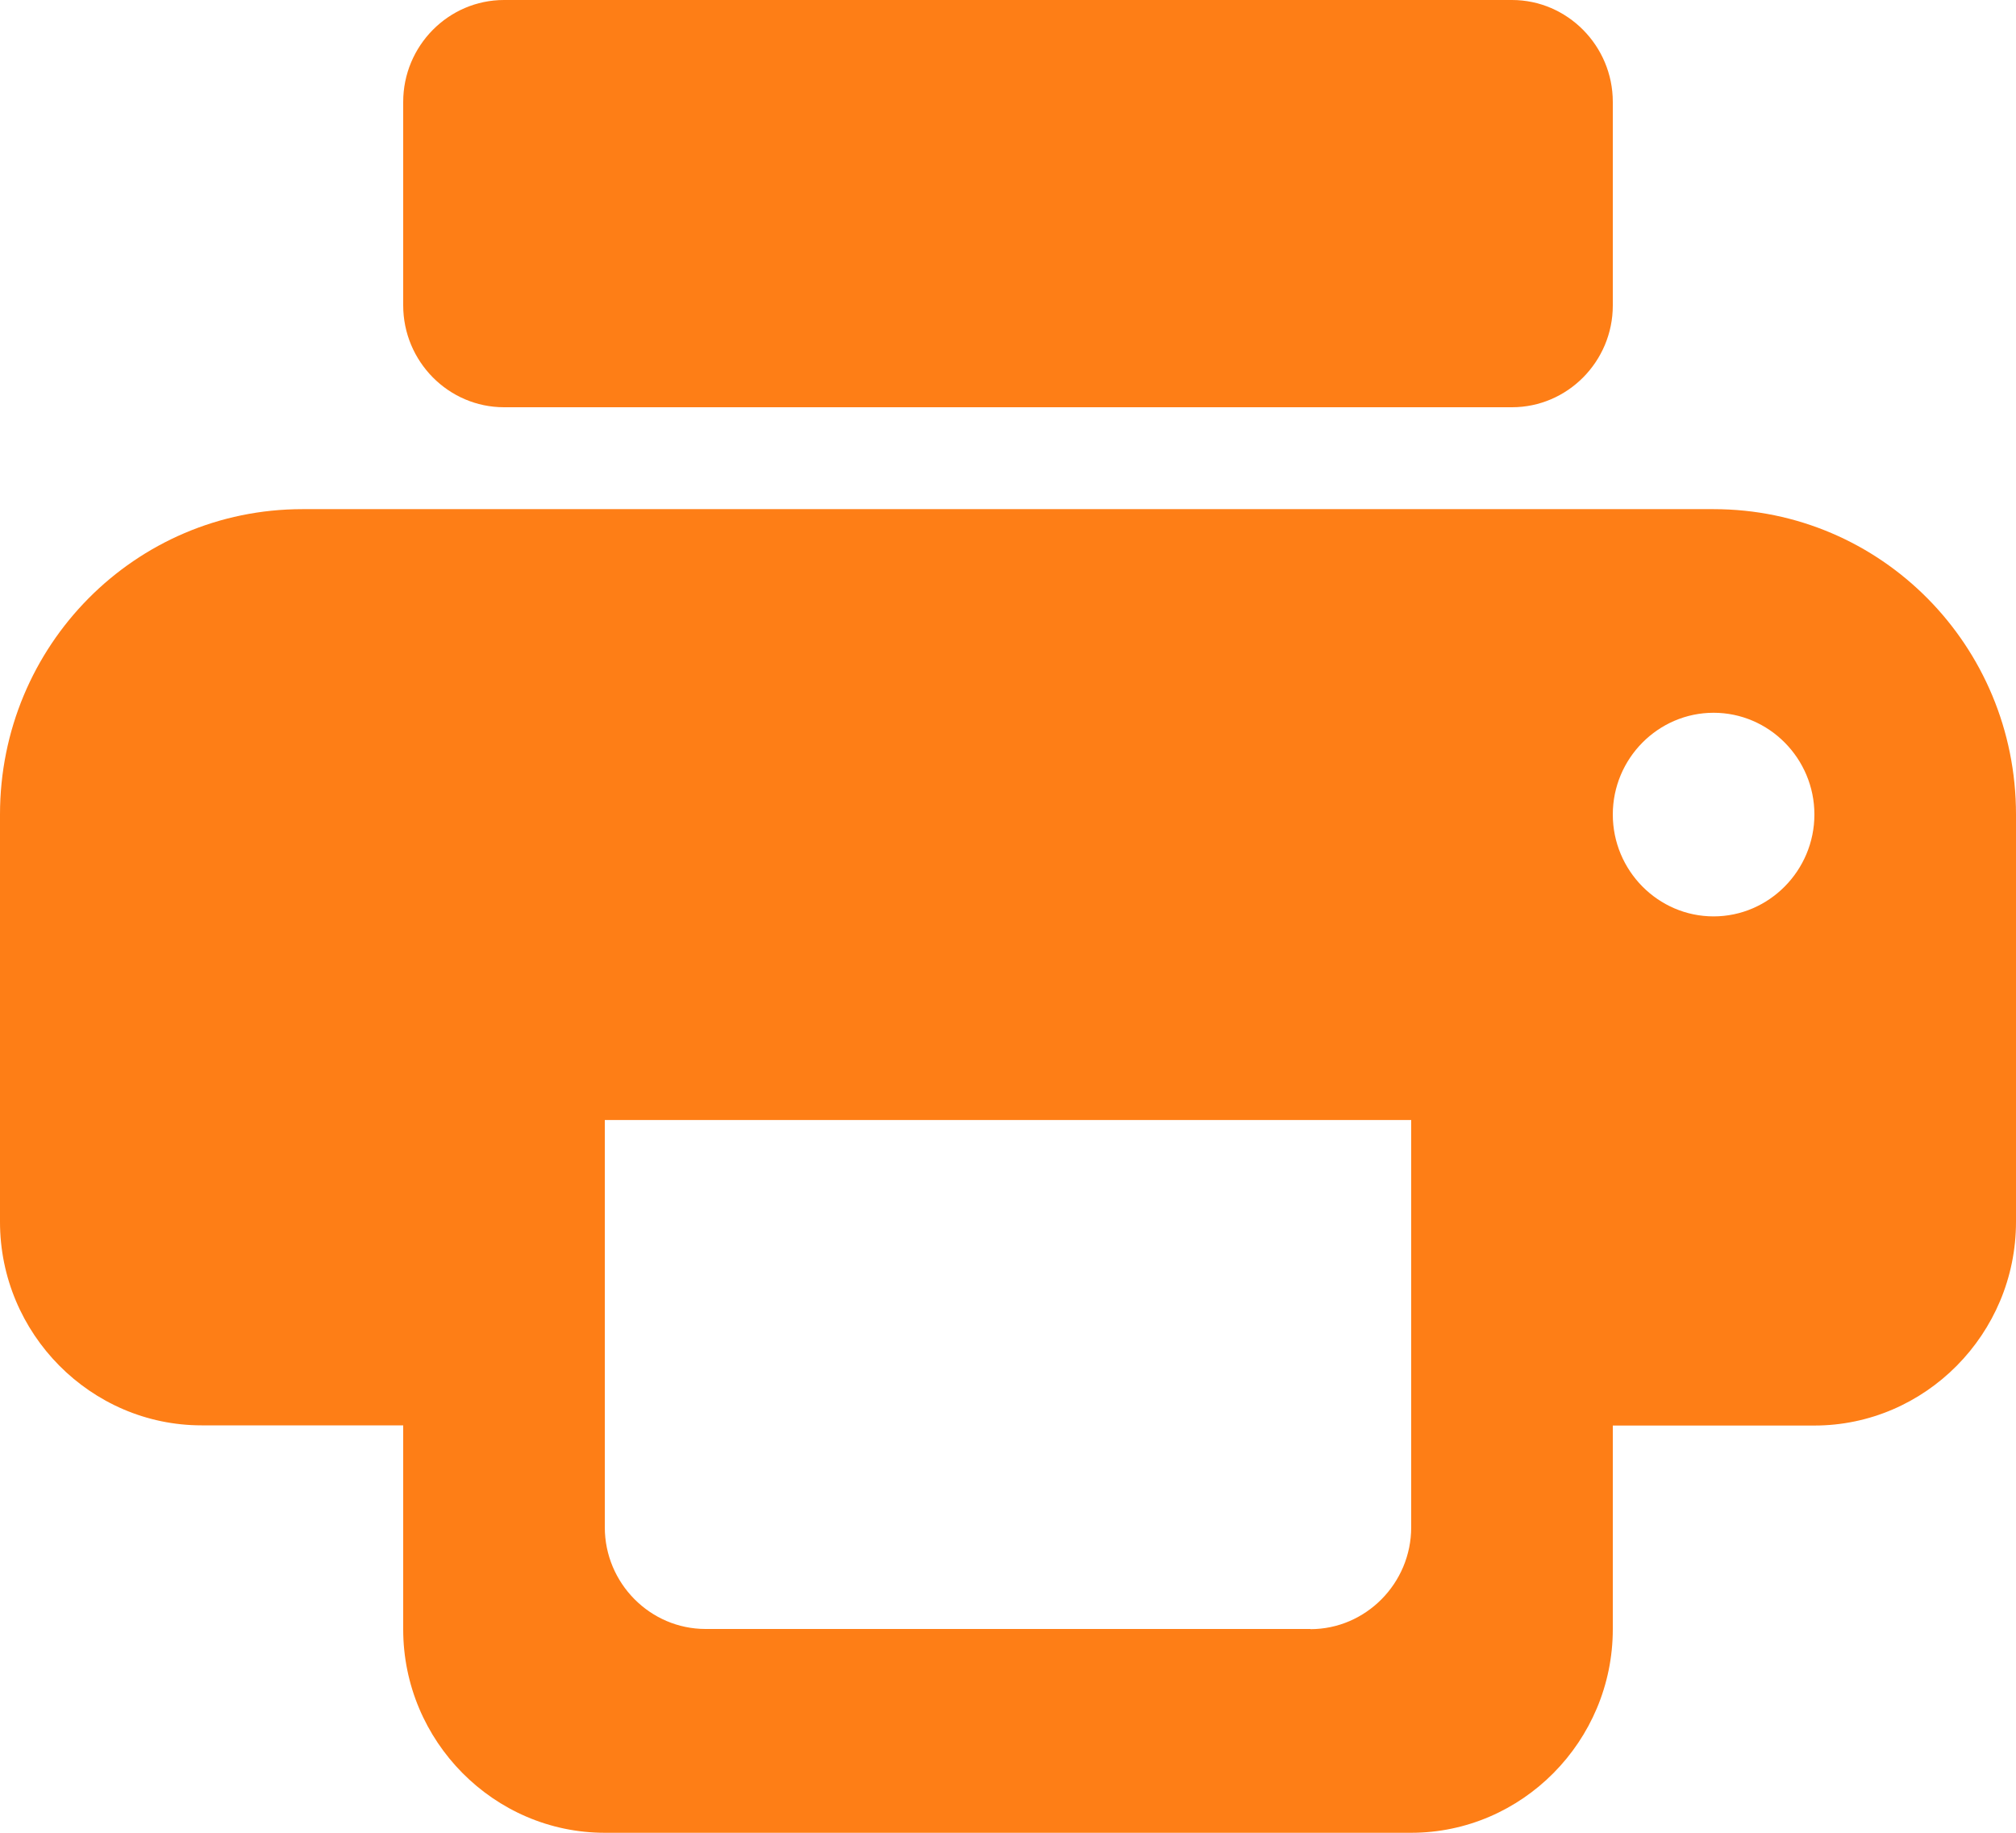 <svg xmlns="http://www.w3.org/2000/svg" width="11" height="10" viewBox="0 0 11 10">
    <path fill="#FE7E16" d="M9.35 2.778h-7.7C.737 2.778 0 3.522 0 4.444v2.223c0 .61.495 1.11 1.1 1.11h1.1V8.89C2.2 9.5 2.695 10 3.3 10h4.4c.605 0 1.1-.5 1.1-1.111V7.778h1.1c.605 0 1.1-.5 1.1-1.111V4.444c0-.922-.737-1.666-1.65-1.666zm-2.2 6.11h-3.3c-.303 0-.55-.25-.55-.555V6.111h4.4v2.222c0 .306-.248.556-.55.556zM9.35 5c-.303 0-.55-.25-.55-.556 0-.305.247-.555.55-.555.303 0 .55.25.55.555 0 .306-.248.556-.55.556zm-1.1-5h-5.5c-.303 0-.55.25-.55.556v1.11c0 .306.247.556.55.556h5.5c.303 0 .55-.25.55-.555V.556C8.8.25 8.552 0 8.25 0z"/>
</svg>
